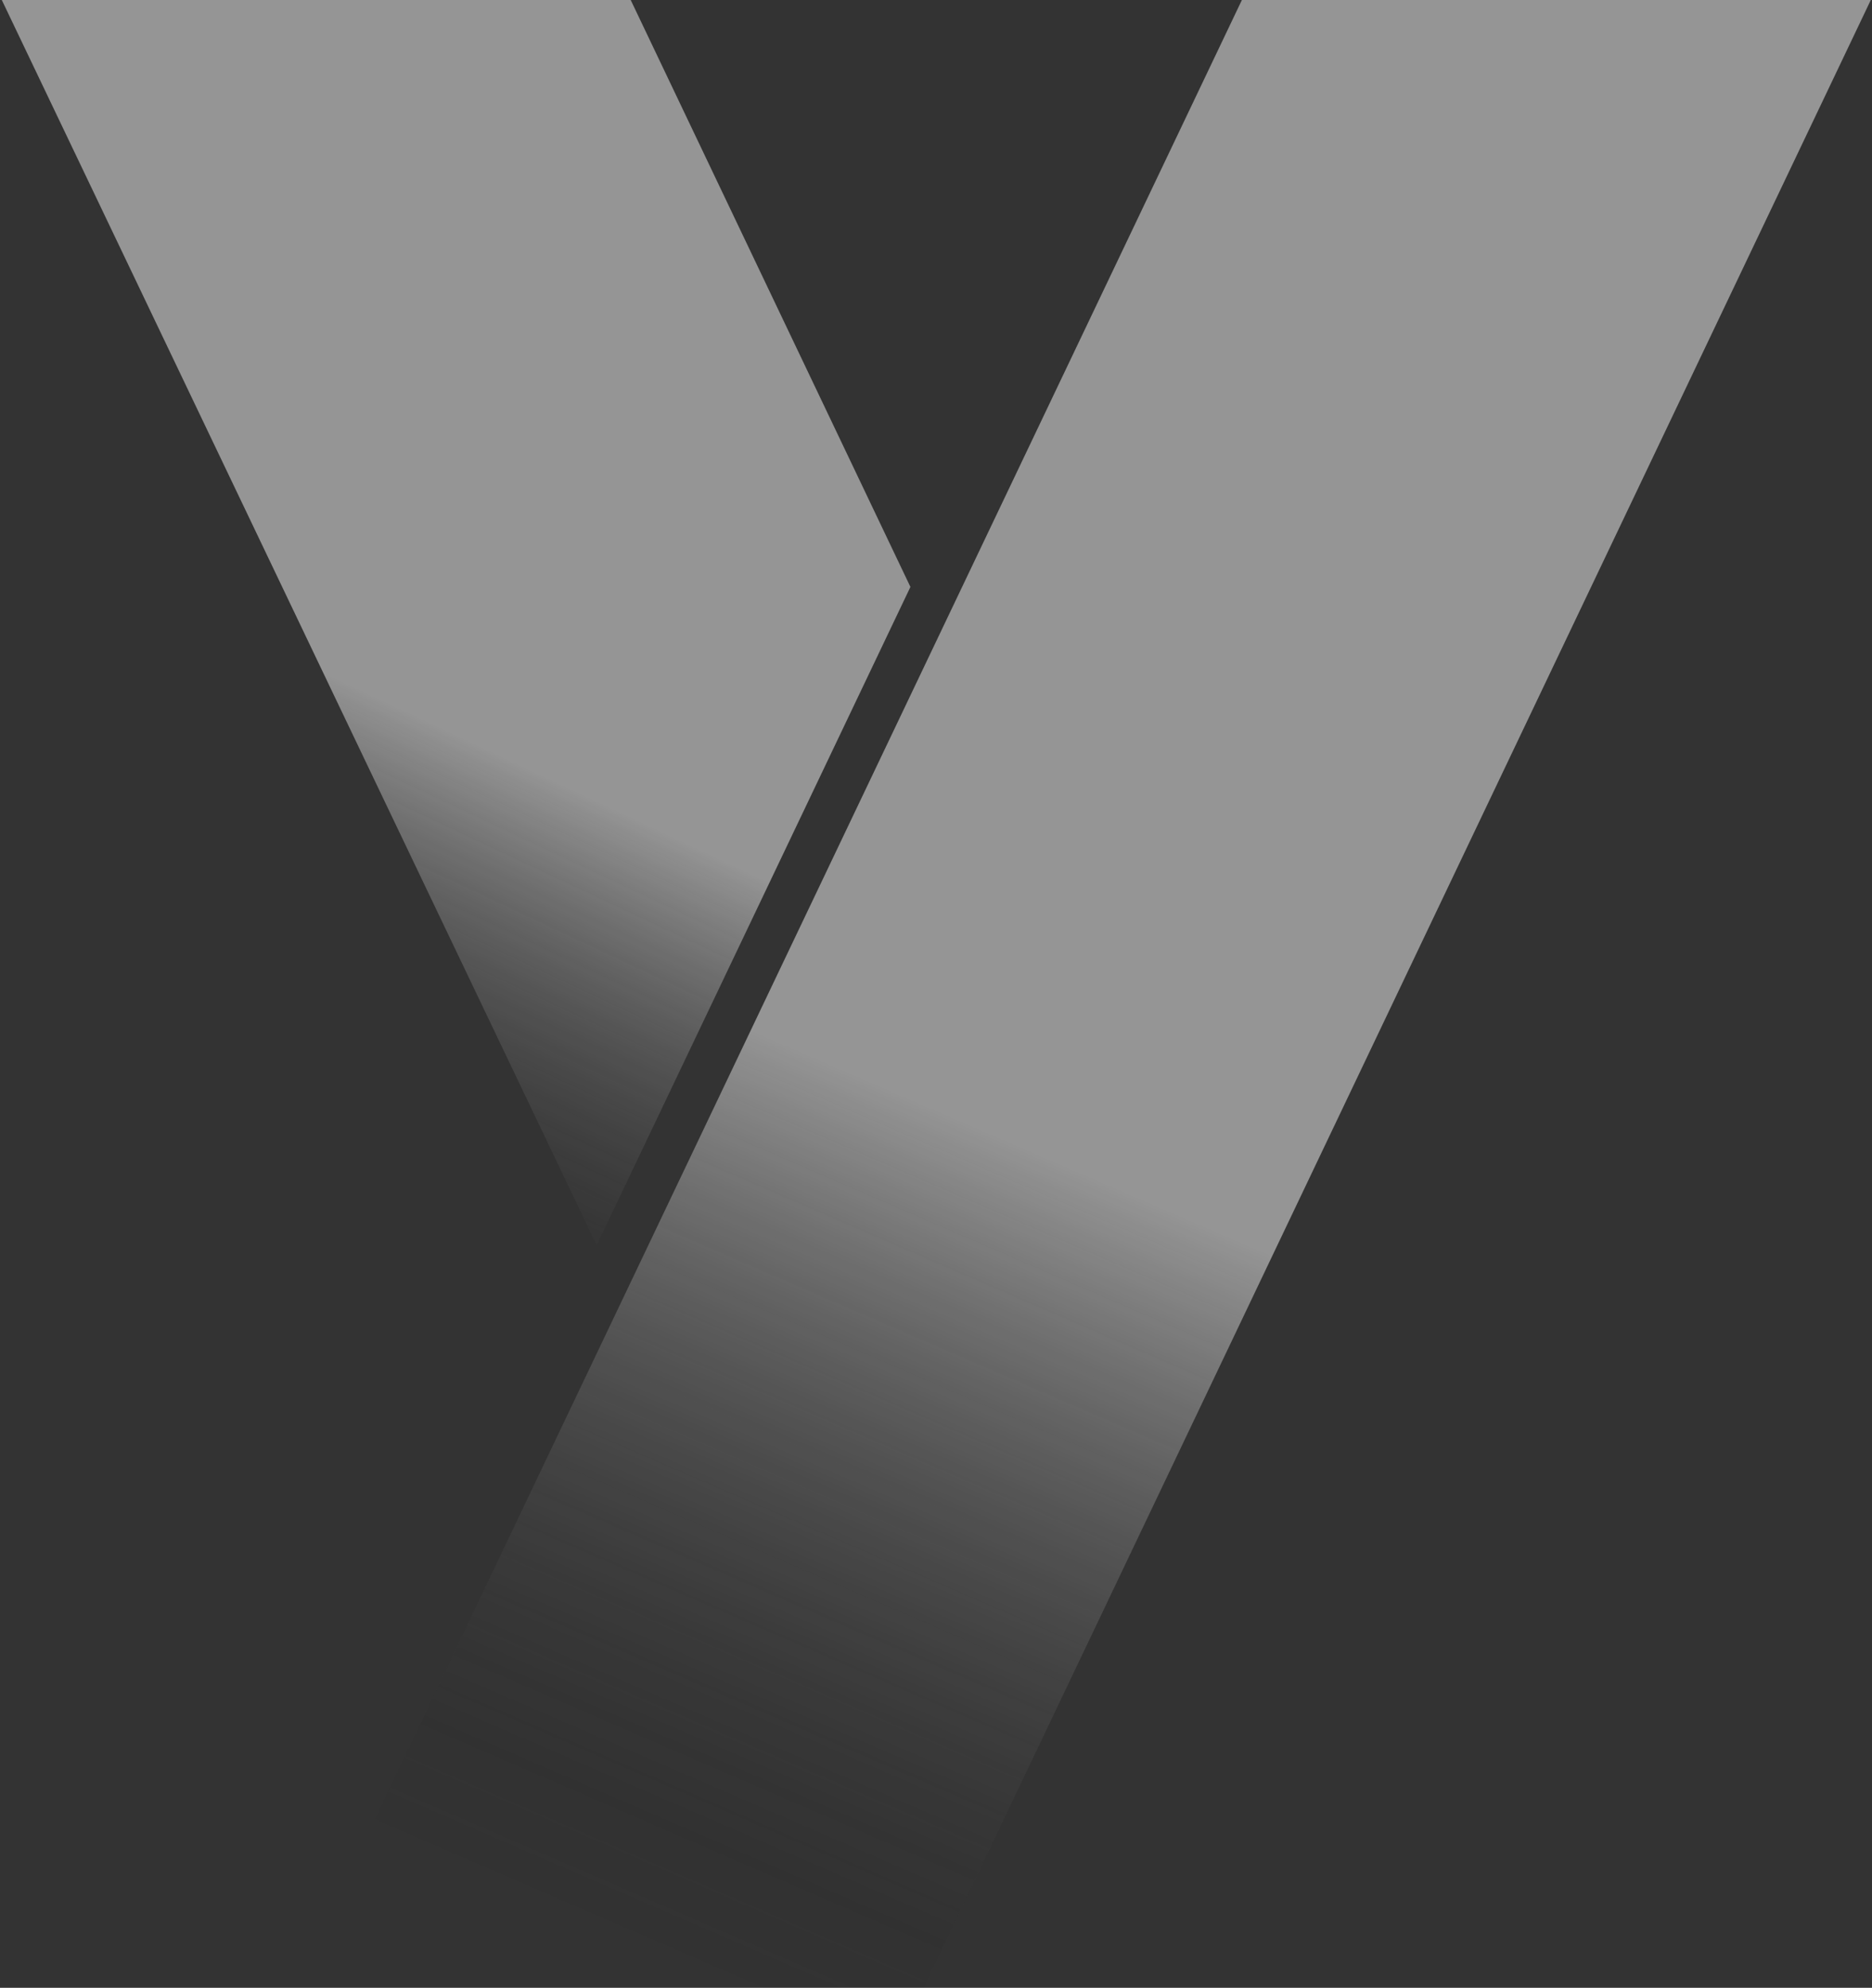 <svg xmlns="http://www.w3.org/2000/svg" width="420" height="446" fill="none"><rect width="100%" height="100%" fill="#333333" stroke="none"/><g opacity=".8"><path fill="url(#a)" d="M204.261 131.687 141.503 0H.403l133.465 279.378 70.393-147.691Z" opacity=".6"/><path fill="url(#b)" d="M278.63 0h141.101L207.19 446H66.037L278.63 0Z" opacity=".6"/></g><defs><linearGradient id="a" x1="47.938" x2="166.943" y1="276.298" y2="23.317" gradientUnits="userSpaceOnUse"><stop stop-color="#fff" stop-opacity="0" style="stop-color:none;stop-opacity:0"/><stop offset=".445" stop-color="#fff" style="stop-color:white;stop-opacity:1"/><stop offset="1" stop-color="#fff" style="stop-color:white;stop-opacity:1"/></linearGradient><linearGradient id="b" x1="148.512" x2="328.313" y1="441.084" y2="25.678" gradientUnits="userSpaceOnUse"><stop stop-color="#fff" stop-opacity="0" style="stop-color:none;stop-opacity:0"/><stop offset=".445" stop-color="#fff" style="stop-color:white;stop-opacity:1"/><stop offset="1" stop-color="#fff" style="stop-color:white;stop-opacity:1"/></linearGradient></defs></svg>
